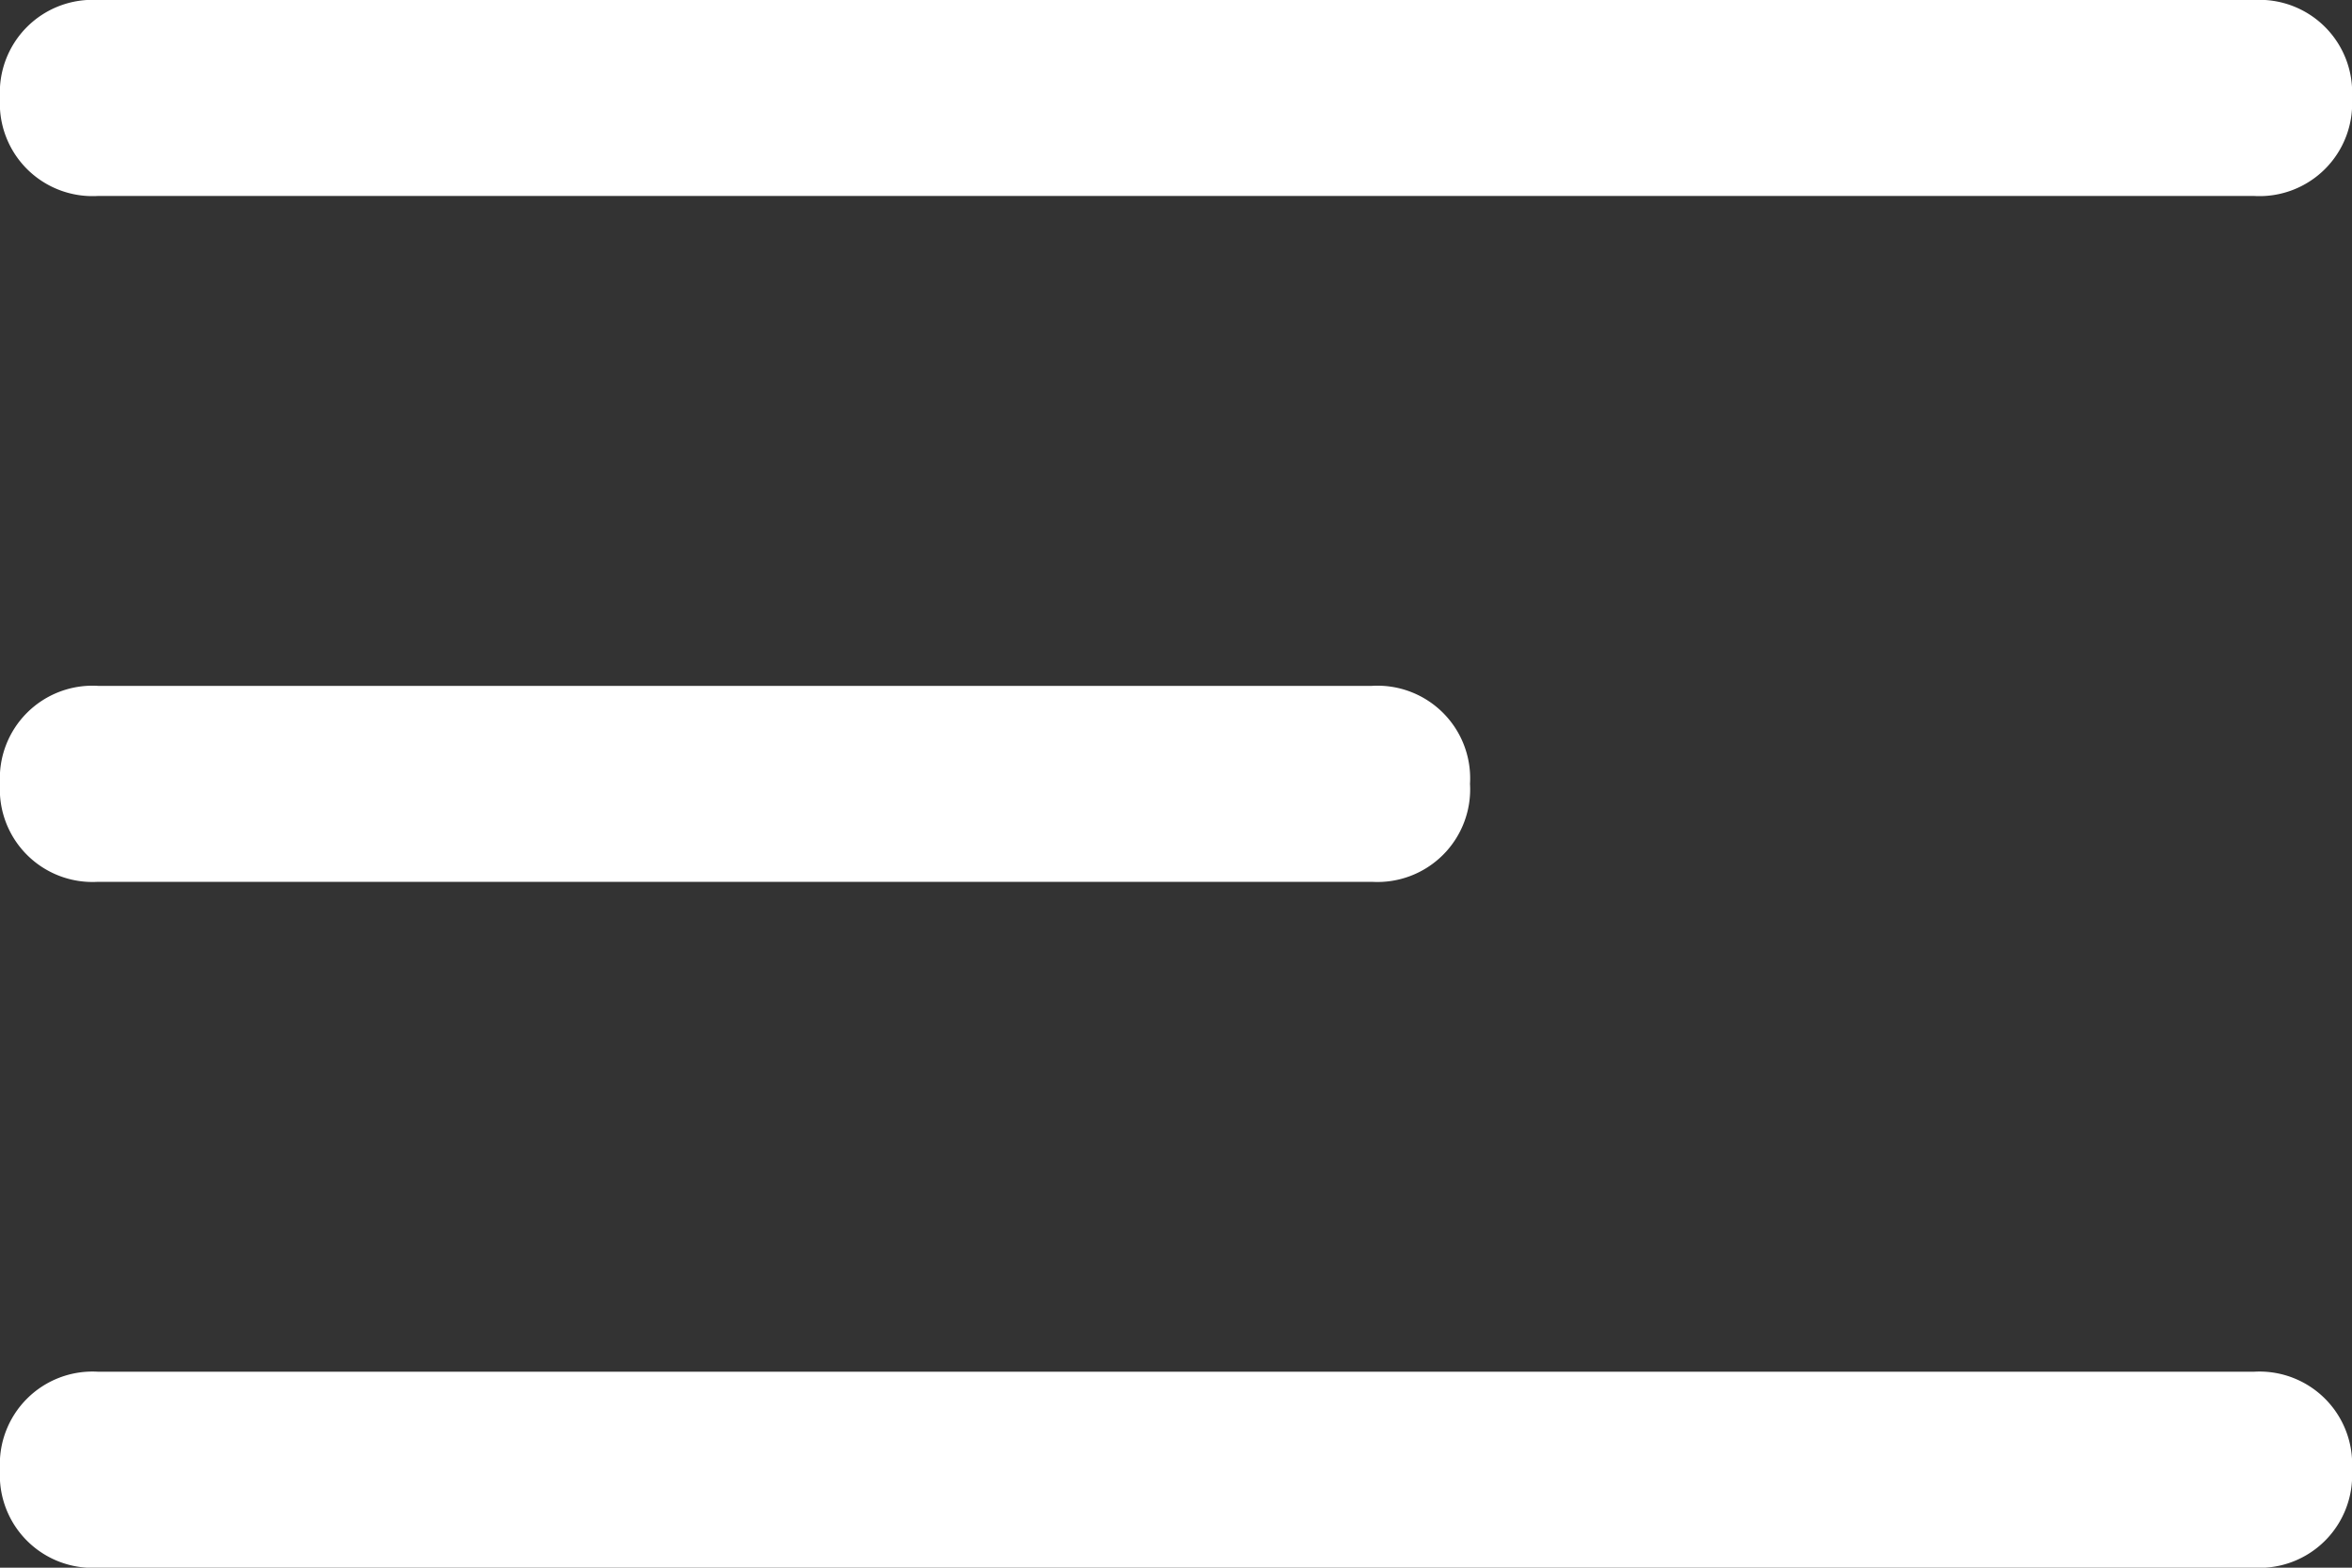 <svg id="menu" xmlns="http://www.w3.org/2000/svg" width="33" height="22" viewBox="0 0 33 22">
  <rect x="0" y="0" width="33" height="22" fill="#333333" stroke="none"/>
  <path id="Path" d="M19.25,2.75H1.375A1.3,1.3,0,0,1,0,1.375,1.3,1.3,0,0,1,1.375,0H19.25a1.3,1.3,0,0,1,1.375,1.375A1.3,1.3,0,0,1,19.25,2.75Z" transform="translate(0 9.625)" fill="#fff"/>
  <path id="Path-2" data-name="Path" d="M31.625,2.75H1.375A1.3,1.3,0,0,1,0,1.375,1.3,1.3,0,0,1,1.375,0h30.25A1.3,1.3,0,0,1,33,1.375,1.3,1.3,0,0,1,31.625,2.75Z" fill="#fff"/>
  <path id="Path-3" data-name="Path" d="M31.625,2.75H1.375A1.3,1.3,0,0,1,0,1.375,1.3,1.3,0,0,1,1.375,0h30.25A1.3,1.3,0,0,1,33,1.375,1.3,1.3,0,0,1,31.625,2.75Z" transform="translate(0 19.25)" fill="#fff"/>
</svg>
